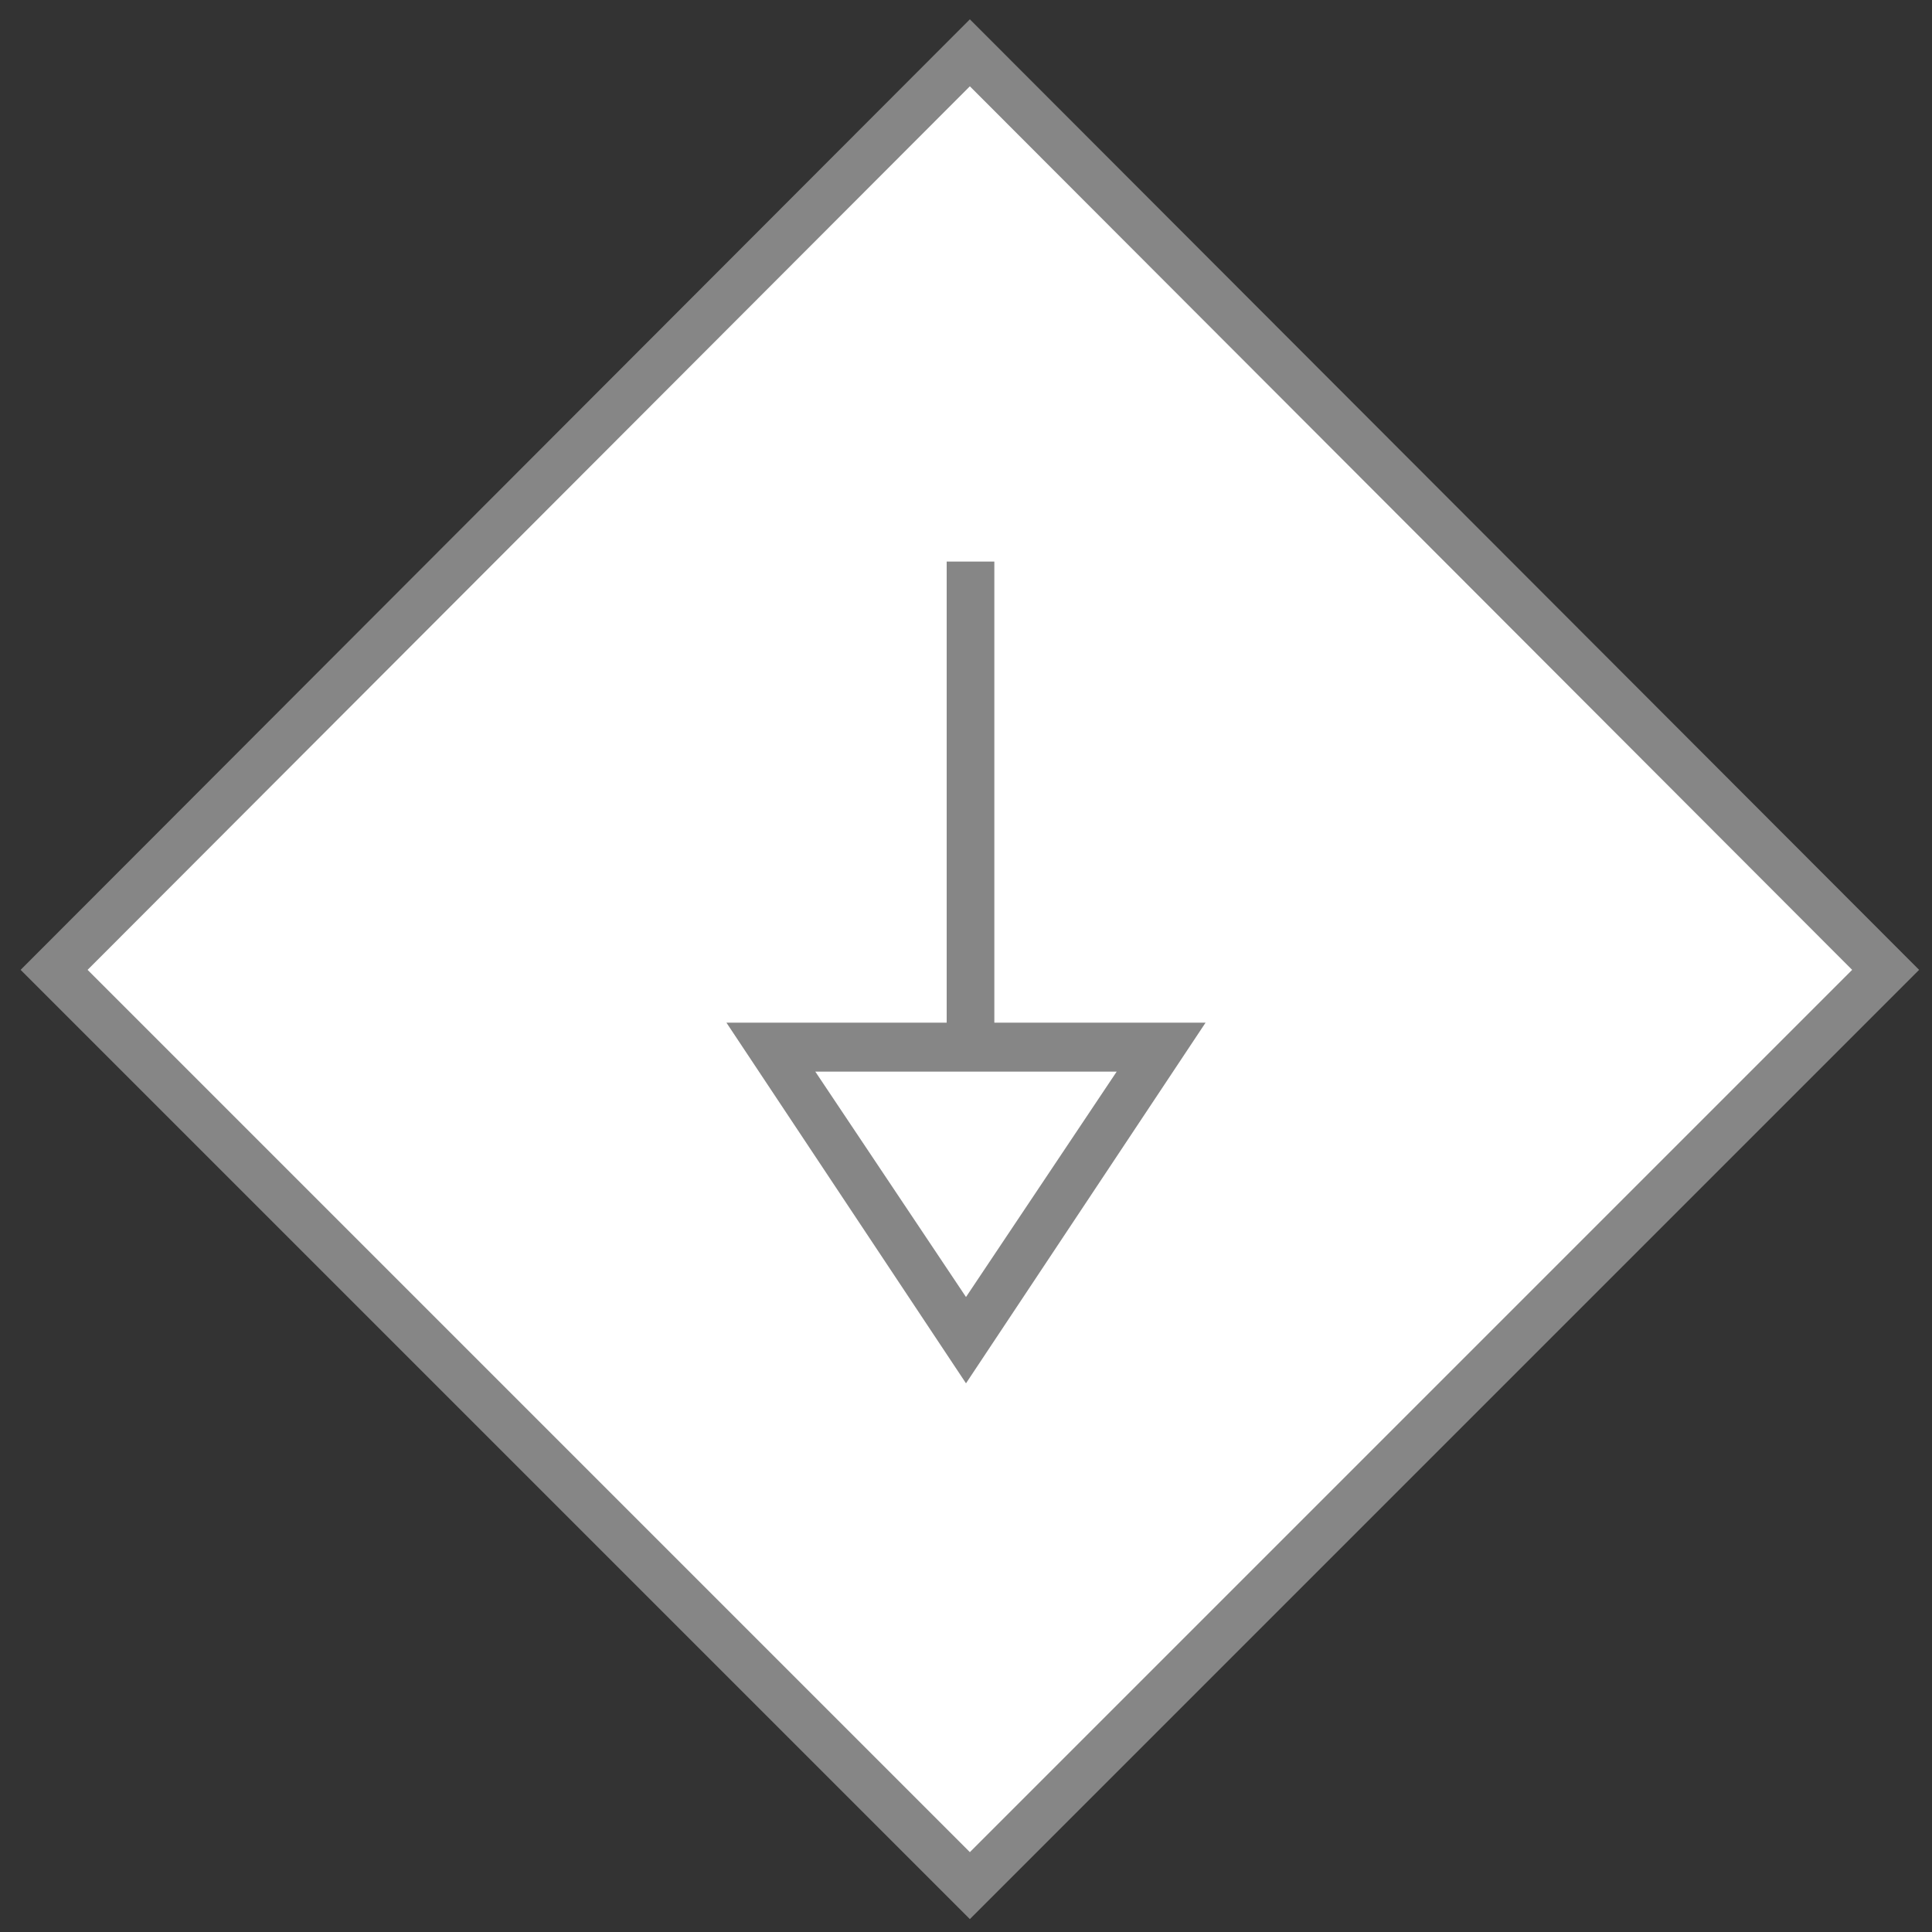 <?xml version="1.0" encoding="utf-8"?>
<!-- Generator: Adobe Illustrator 24.2.1, SVG Export Plug-In . SVG Version: 6.00 Build 0)  -->
<svg version="1.1" id="Ebene_1" xmlns="http://www.w3.org/2000/svg" xmlns:xlink="http://www.w3.org/1999/xlink" x="0px" y="0px"
	 viewBox="0 0 150 150" style="enable-background:new 0 0 150 150;" xml:space="preserve">
<rect x="0" y="0" width="150" height="150" fill="#333333" stroke="none"/>
<style type="text/css">
	.st0{fill:#FFFFFF;}
	.st1{fill:#868686;}
</style>
<g>
	
		<rect x="25" y="25" transform="matrix(0.707 -0.707 0.707 0.707 -31.177 75.317)" class="st0" width="100.6" height="100.6"/>
</g>
<g>
	<g>
		<path class="st1" d="M75.3,149L1.6,75.3L75.3,1.5L149,75.3L75.3,149z M6.8,75.3l68.5,68.5l68.5-68.5L75.3,6.7L6.8,75.3z"/>
	</g>
</g>
<g>
	<path class="st1" d="M75,107.4l-18.6-28h37.2L75,107.4z M63.3,83.2L75,100.7l11.7-17.5H63.3z"/>
</g>
<g>
	<g>
		<rect x="73.5" y="43.6" class="st1" width="3.7" height="37.2"/>
	</g>
</g>
</svg>
